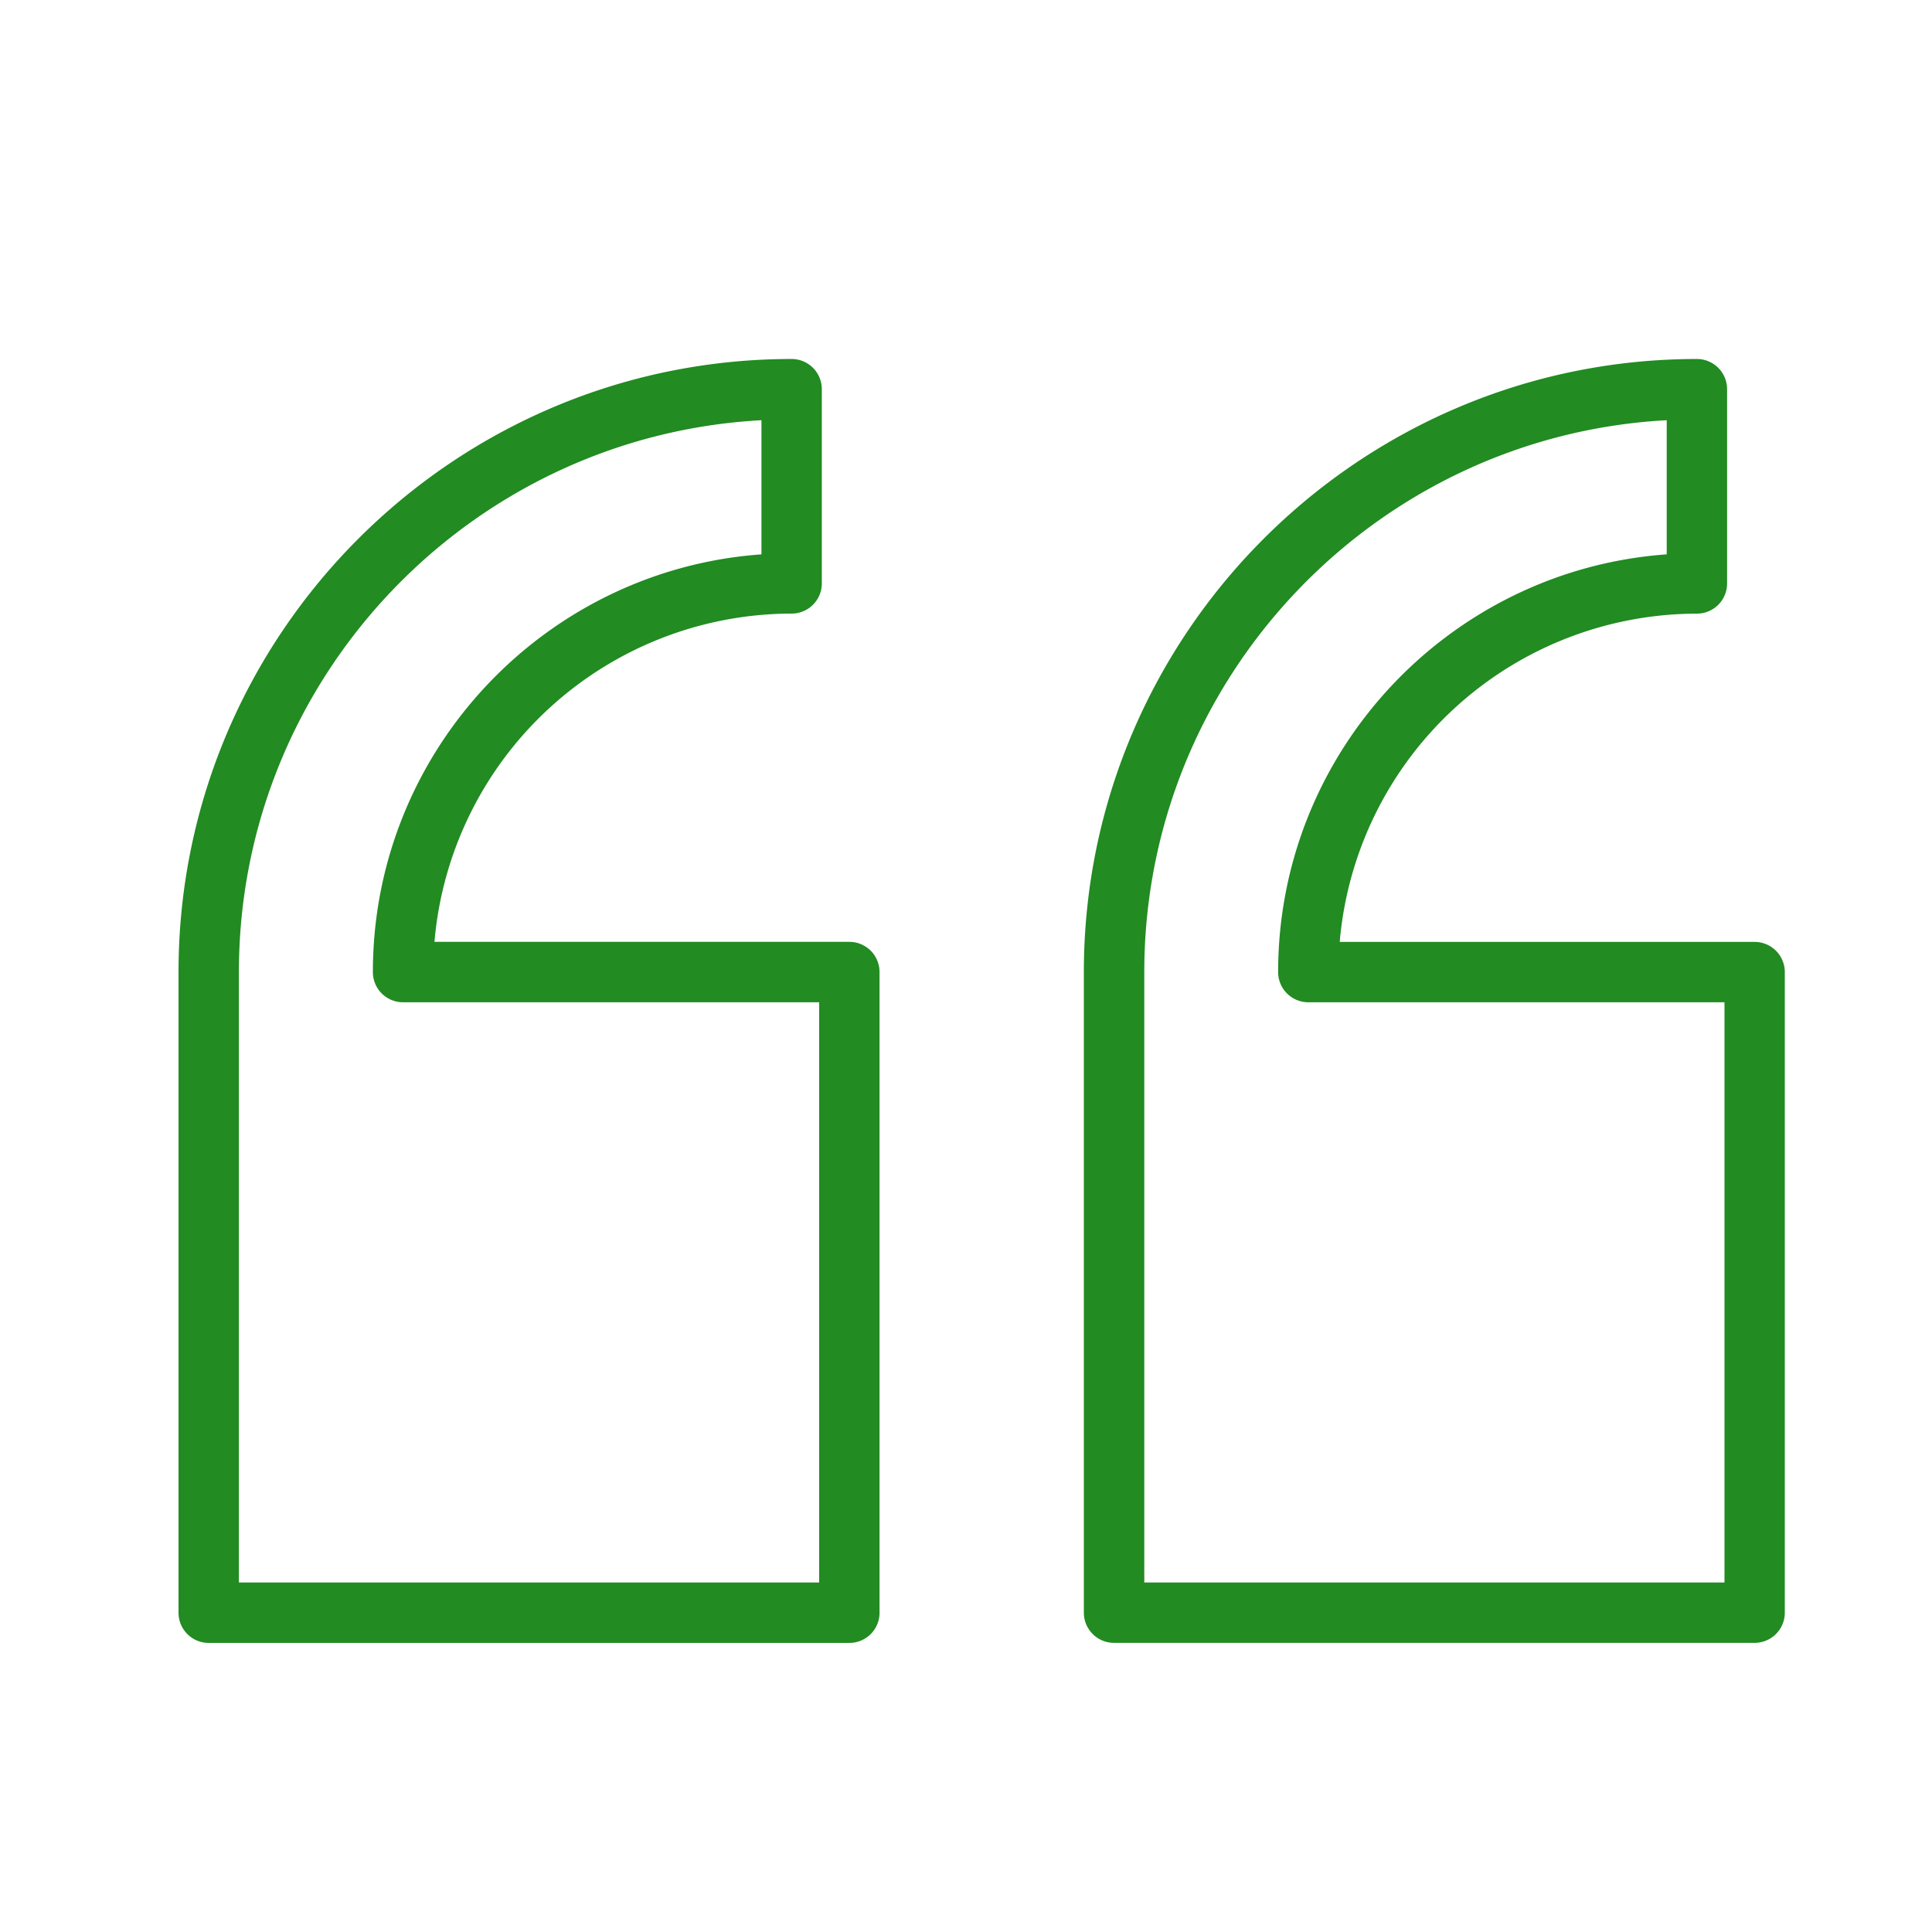<svg xmlns="http://www.w3.org/2000/svg" version="1.1" xmlns:xlink="http://www.w3.org/1999/xlink" width="70" height="70" x="0" y="0" viewBox="0 0 32 32" style="enable-background:new 0 0 70 70" xml:space="preserve" class=""><g><path d="M2.957 16.1v10.612a.5.5 0 0 0 .5.5h10.611a.5.5 0 0 0 .5-.5V16.1a.5.5 0 0 0-.5-.5H7.196a5.945 5.945 0 0 1 5.916-5.437.5.5 0 0 0 .5-.5V6.446a.5.5 0 0 0-.5-.5c-5.6 0-10.155 4.556-10.155 10.155zm9.655-9.14v2.222c-3.592.257-6.436 3.262-6.436 6.919a.5.5 0 0 0 .5.5h6.892v9.61H3.957v-10.11c0-4.88 3.839-8.881 8.655-9.141zM28.106 10.164a.5.5 0 0 0 .5-.5V6.446a.5.5 0 0 0-.5-.5c-5.598 0-10.154 4.556-10.154 10.155v10.61a.5.5 0 0 0 .5.5h10.61a.5.5 0 0 0 .5-.5v-10.61a.5.5 0 0 0-.5-.5H22.19a5.945 5.945 0 0 1 5.916-5.437zm-6.936 5.937a.5.5 0 0 0 .5.5h6.893v9.61h-9.61v-10.11c0-4.88 3.837-8.881 8.653-9.141v2.222c-3.592.257-6.436 3.262-6.436 6.919z" fill="#228B22" opacity="1" data-original="#228B22" class=""></path></g></svg>